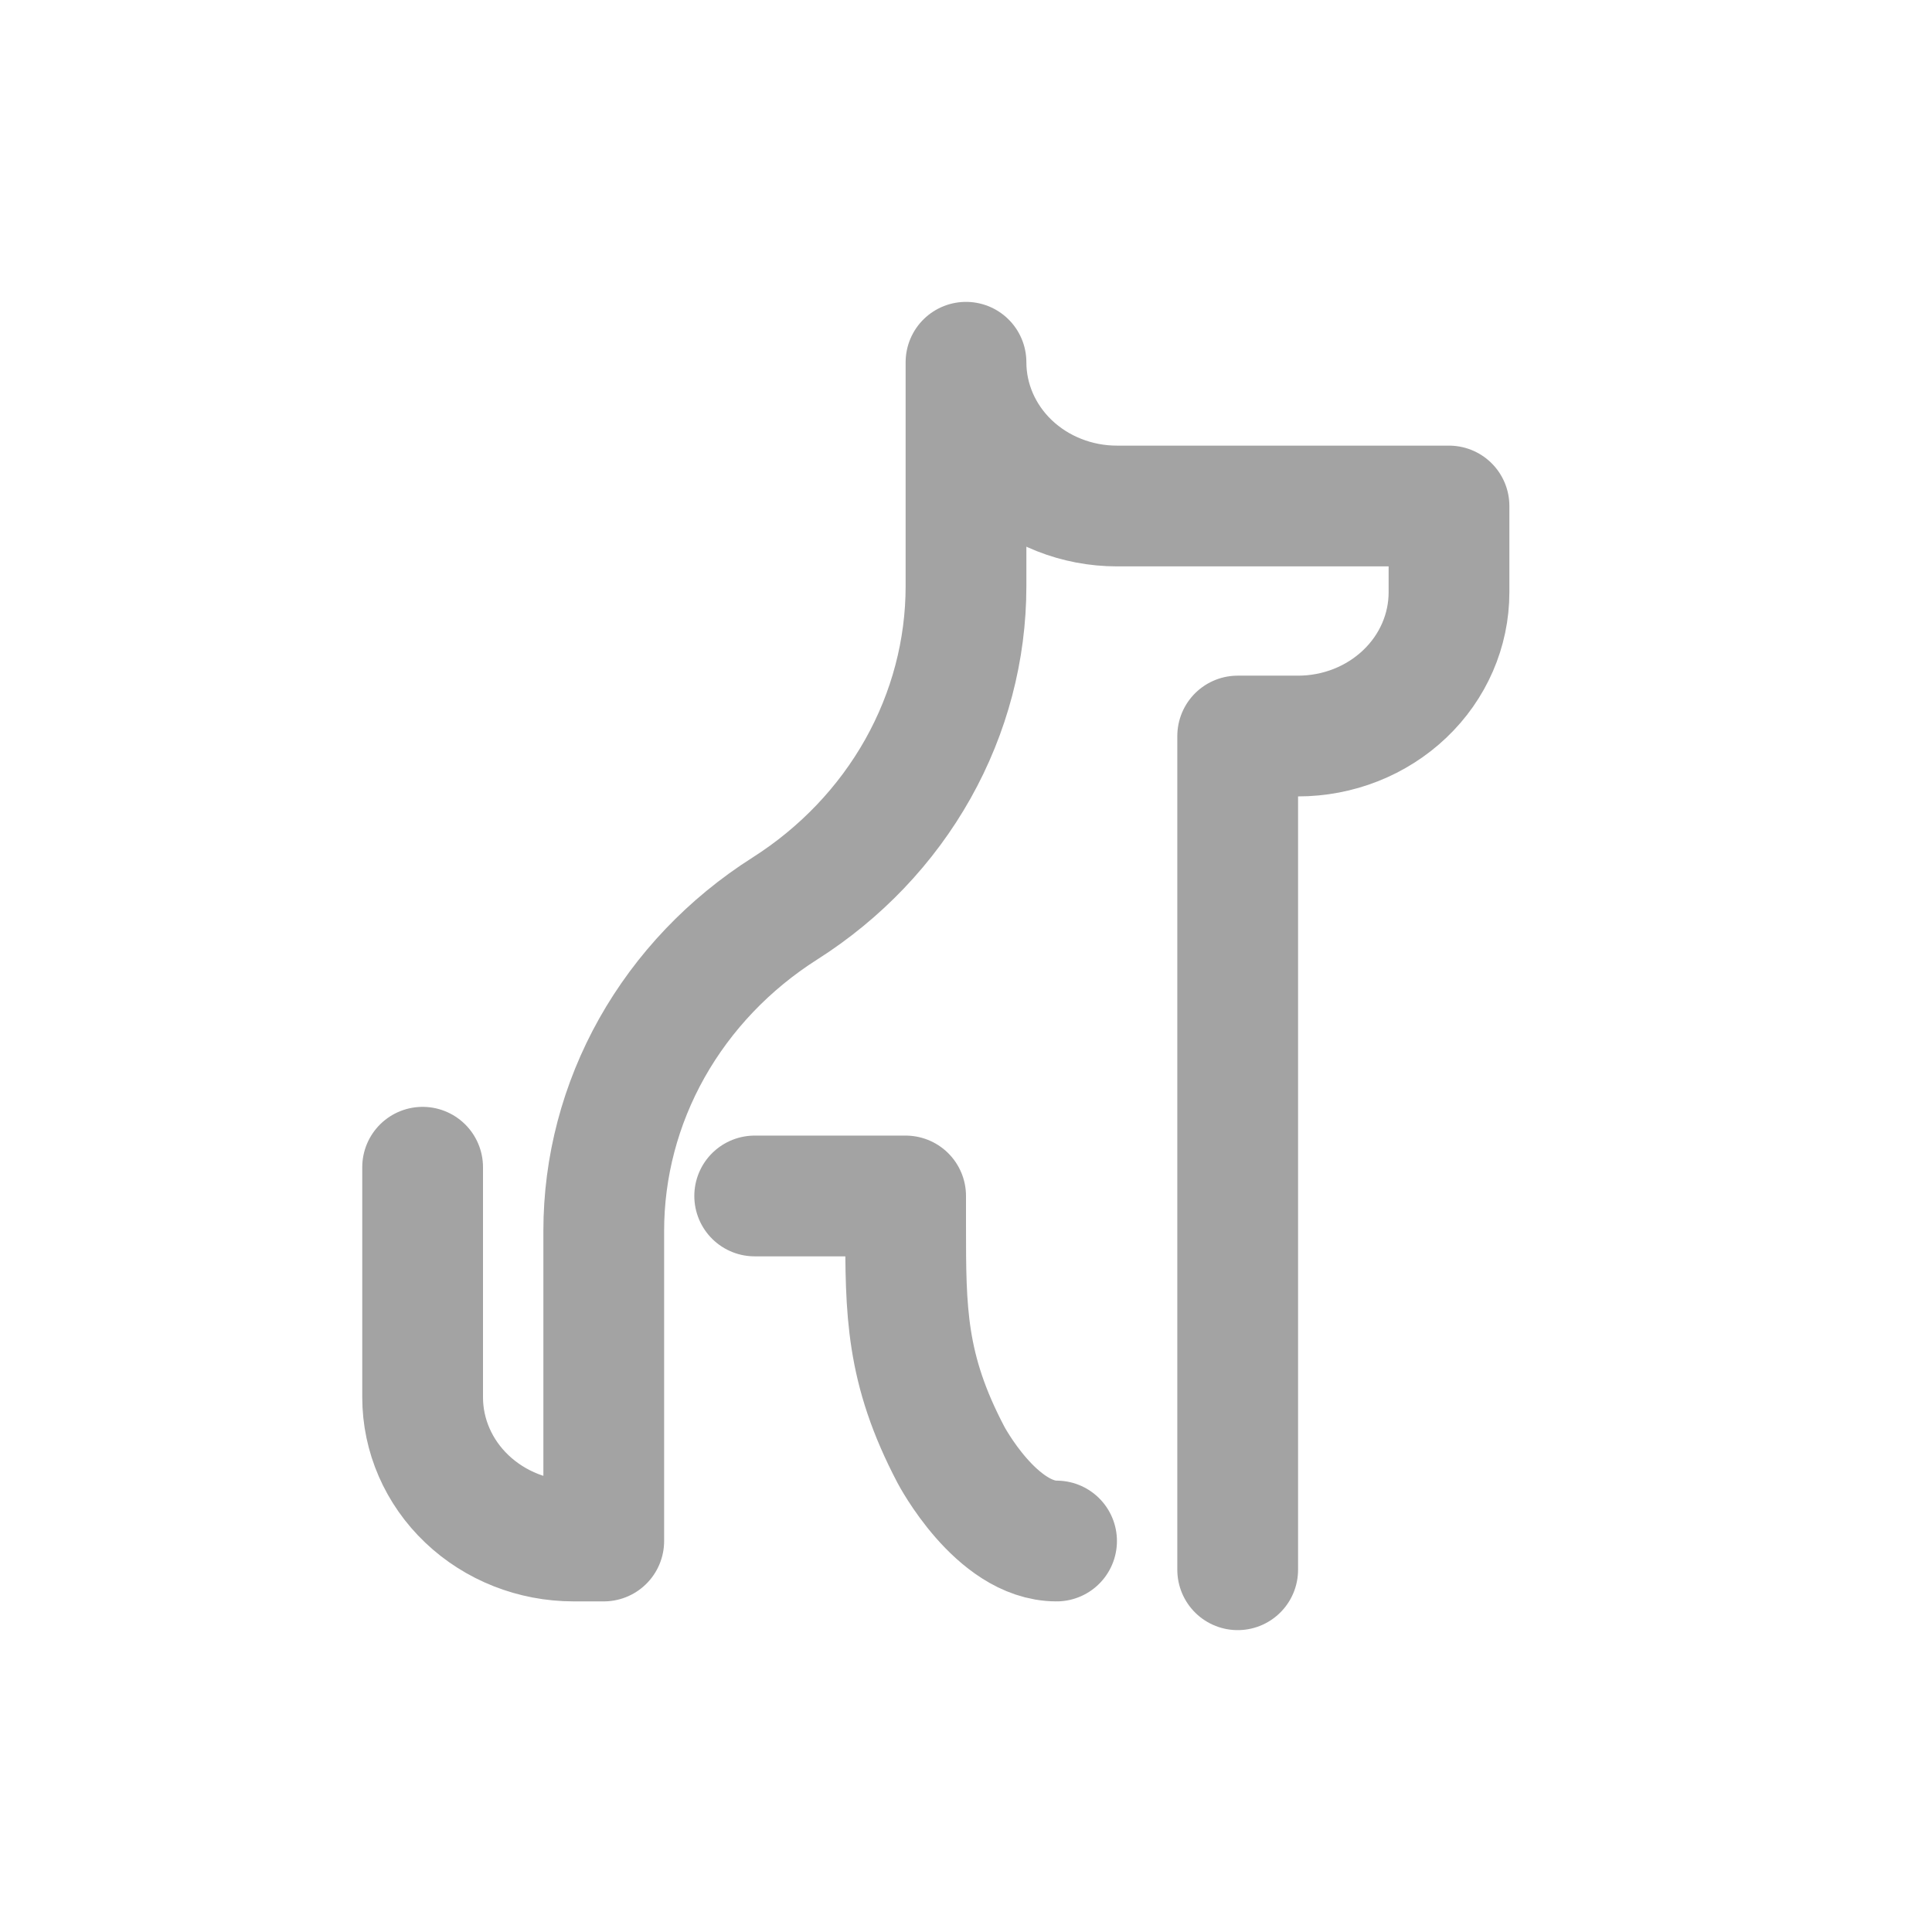 <?xml version="1.0" encoding="UTF-8"?> <svg xmlns="http://www.w3.org/2000/svg" width="32" height="32" viewBox="0 0 32 32" fill="none"><path d="M20.5 26V12.191H21.5C22.163 12.191 22.799 11.94 23.268 11.493C23.737 11.047 24 10.441 24 9.81V8.381H18.5C17.837 8.381 17.201 8.13 16.732 7.684C16.263 7.237 16 6.631 16 6V9.709C16 10.765 15.726 11.805 15.203 12.736C14.679 13.668 13.923 14.461 13 15.048C12.077 15.634 11.321 16.428 10.797 17.359C10.274 18.29 10 19.33 10 20.387V25.524H9.5C8.837 25.524 8.201 25.273 7.732 24.826C7.263 24.38 7 23.774 7 23.143V19.333M12.5 19.809H15V20.286C15 21.714 15 22.667 15.75 24.095C15.75 24.095 16.5 25.524 17.5 25.524" stroke="#A3A3A3" stroke-width="2" stroke-linecap="round" stroke-linejoin="round"></path></svg> 